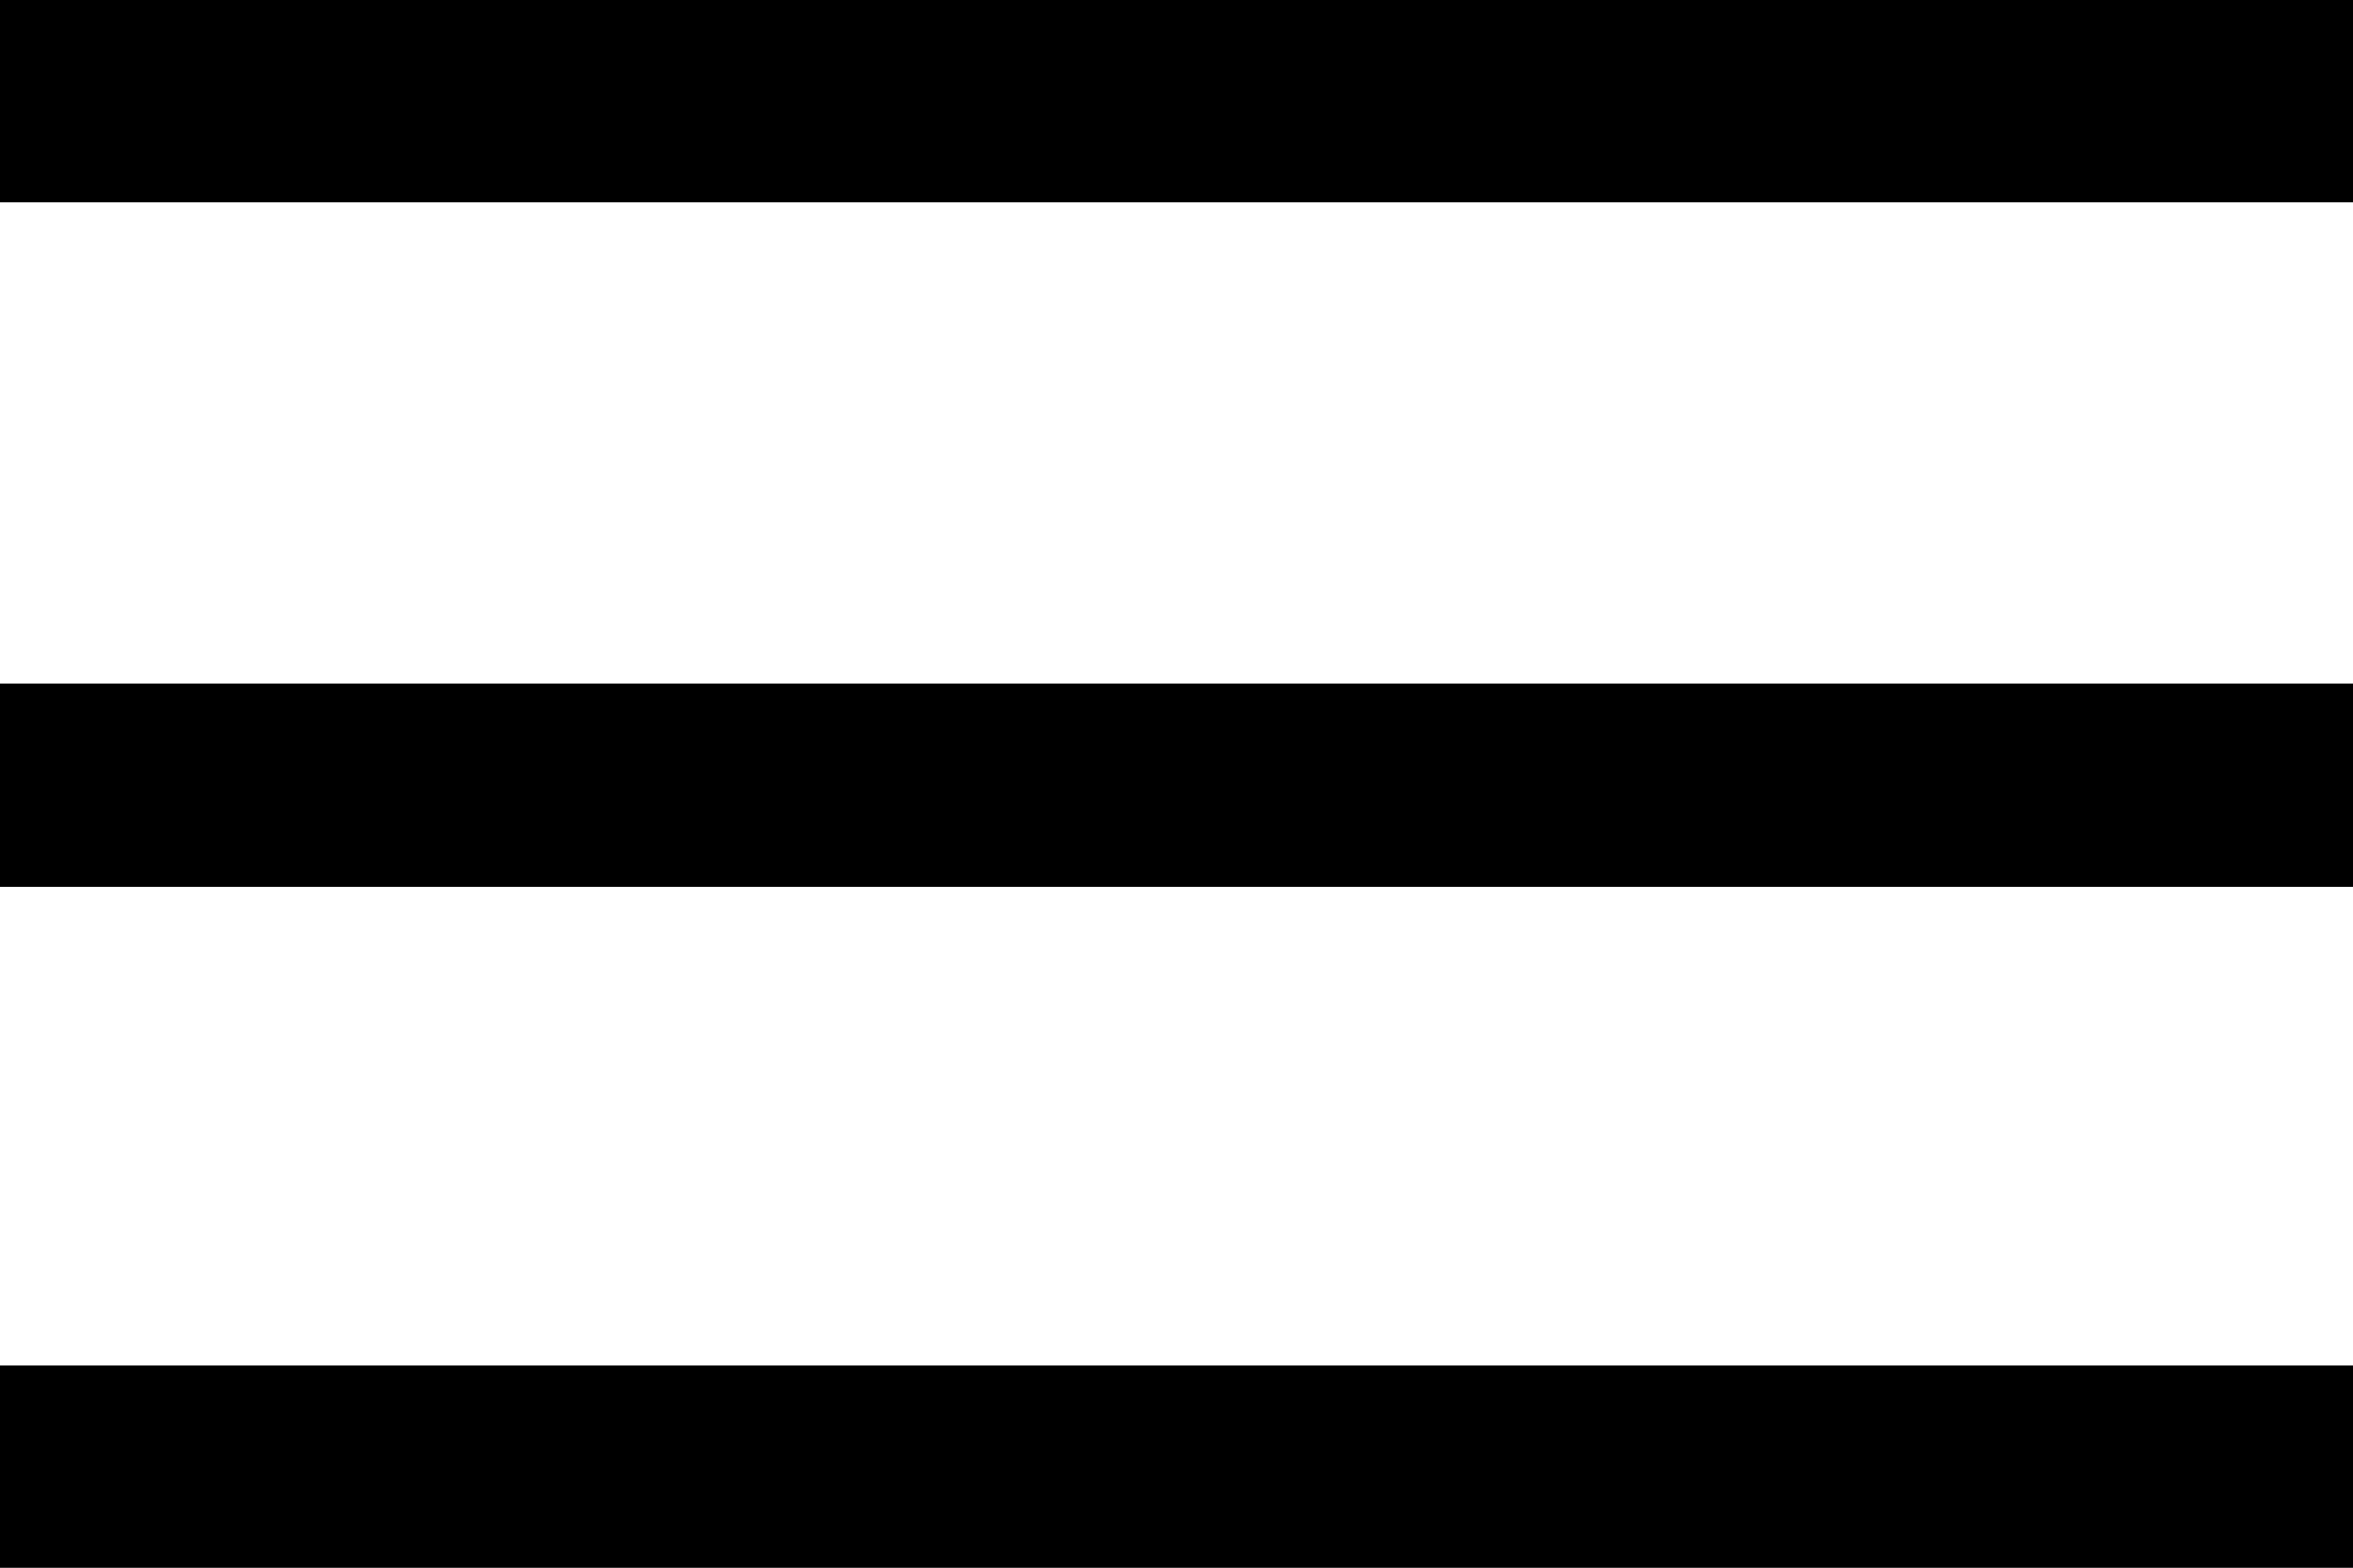 <?xml version="1.0" encoding="UTF-8"?>
<svg xmlns="http://www.w3.org/2000/svg" version="1.1" viewBox="0 0 92.9 61.9">
  <!-- Generator: Adobe Illustrator 28.7.1, SVG Export Plug-In . SVG Version: 1.2.0 Build 142)  -->
  <g>
    <g id="Laag_1">
      <g id="Laag_1-2" data-name="Laag_1">
        <rect y="0" width="92.9" height="8"/>
        <rect y="53.9" width="92.9" height="8"/>
        <rect y="27" width="92.9" height="8"/>
      </g>
    </g>
  </g>
</svg>